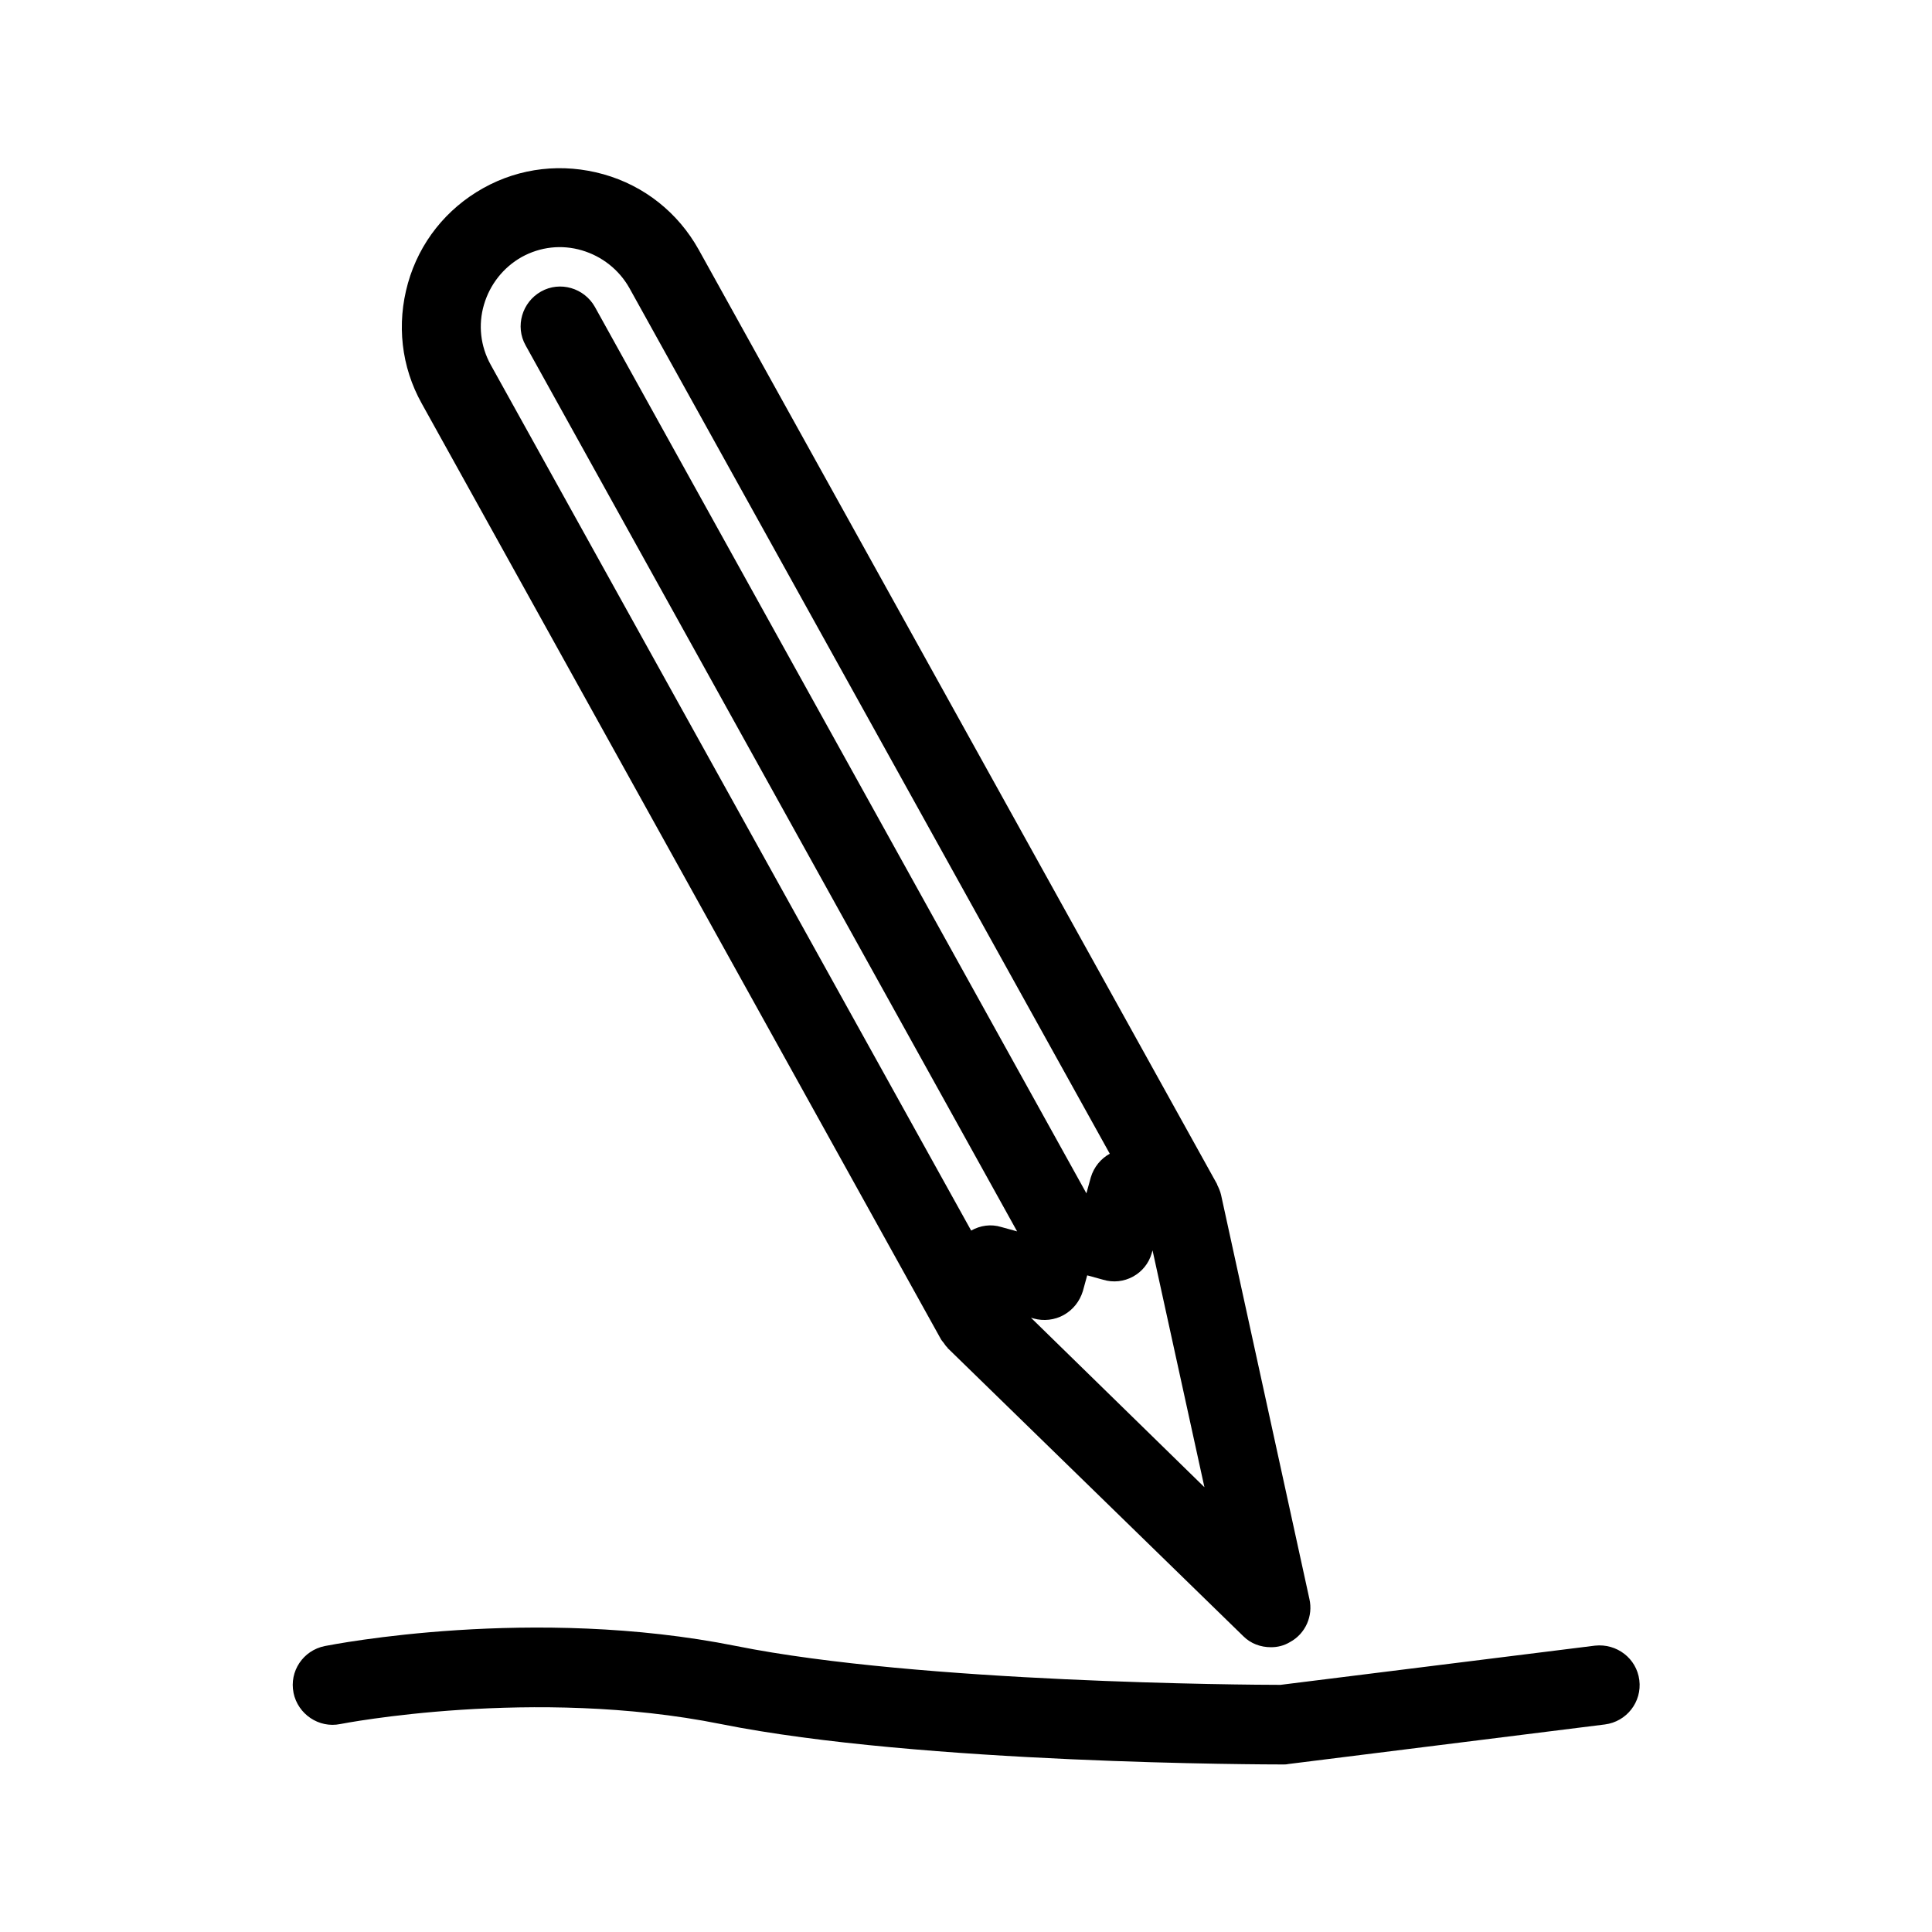 <?xml version="1.0" encoding="UTF-8"?>
<!-- Uploaded to: ICON Repo, www.svgrepo.com, Generator: ICON Repo Mixer Tools -->
<svg fill="#000000" width="800px" height="800px" version="1.1" viewBox="144 144 512 512" xmlns="http://www.w3.org/2000/svg">
 <g>
  <path d="m393.28 498.77c0.211 0.418 0.523 0.734 0.84 1.156 0.316 0.418 0.523 0.84 0.945 1.156v0.105l78.406 76.406c1.996 1.996 4.617 2.938 7.348 2.938 1.785 0 3.465-0.418 5.039-1.363 4.094-2.203 6.191-6.926 5.144-11.441l-23.406-107.06c-0.211-0.945-0.629-1.891-1.051-2.731v-0.105l-137.4-247.7c-5.457-9.762-14.379-16.898-25.191-19.941-10.812-3.043-22.148-1.785-31.906 3.672-9.762 5.457-16.898 14.379-19.941 25.191s-1.785 22.148 3.672 31.906l137.5 247.81v0zm55.945-22.672 0.211-0.734 13.75 62.766-45.973-44.922 0.734 0.211c2.625 0.734 5.562 0.418 7.977-0.945 2.414-1.363 4.199-3.57 5.039-6.297l1.156-4.199 4.199 1.156c5.453 1.676 11.332-1.473 12.906-7.035zm-176.96-251.38c1.574-5.352 5.144-9.867 9.973-12.594 4.934-2.731 10.602-3.359 15.953-1.785 5.352 1.574 9.867 5.144 12.594 9.973l127.32 229.44c-2.309 1.258-4.199 3.465-5.039 6.297l-1.156 4.199-130.25-234.9c-2.832-5.039-9.238-6.926-14.273-4.094-5.039 2.832-6.926 9.238-4.094 14.273l130.25 234.8-4.199-1.156c-2.731-0.84-5.562-0.418-7.977 0.945l-127.32-229.44c-2.731-4.934-3.359-10.602-1.785-15.953z"/>
  <path d="m221.78 592.6c1.156 5.668 6.719 9.445 12.387 8.293 0.523-0.105 51.219-9.973 100.87 0 52.898 10.602 145.05 10.707 149.04 10.707 0.418 0 0.84 0 1.258-0.105l83.969-10.496c5.773-0.734 9.867-5.984 9.133-11.754-0.734-5.773-5.984-9.762-11.754-9.133l-83.34 10.391c-8.398 0-95.617-0.523-144.21-10.285-53.949-10.812-106.85-0.418-109.05 0-5.773 1.152-9.449 6.715-8.293 12.383z"/>
 </g>
</svg>